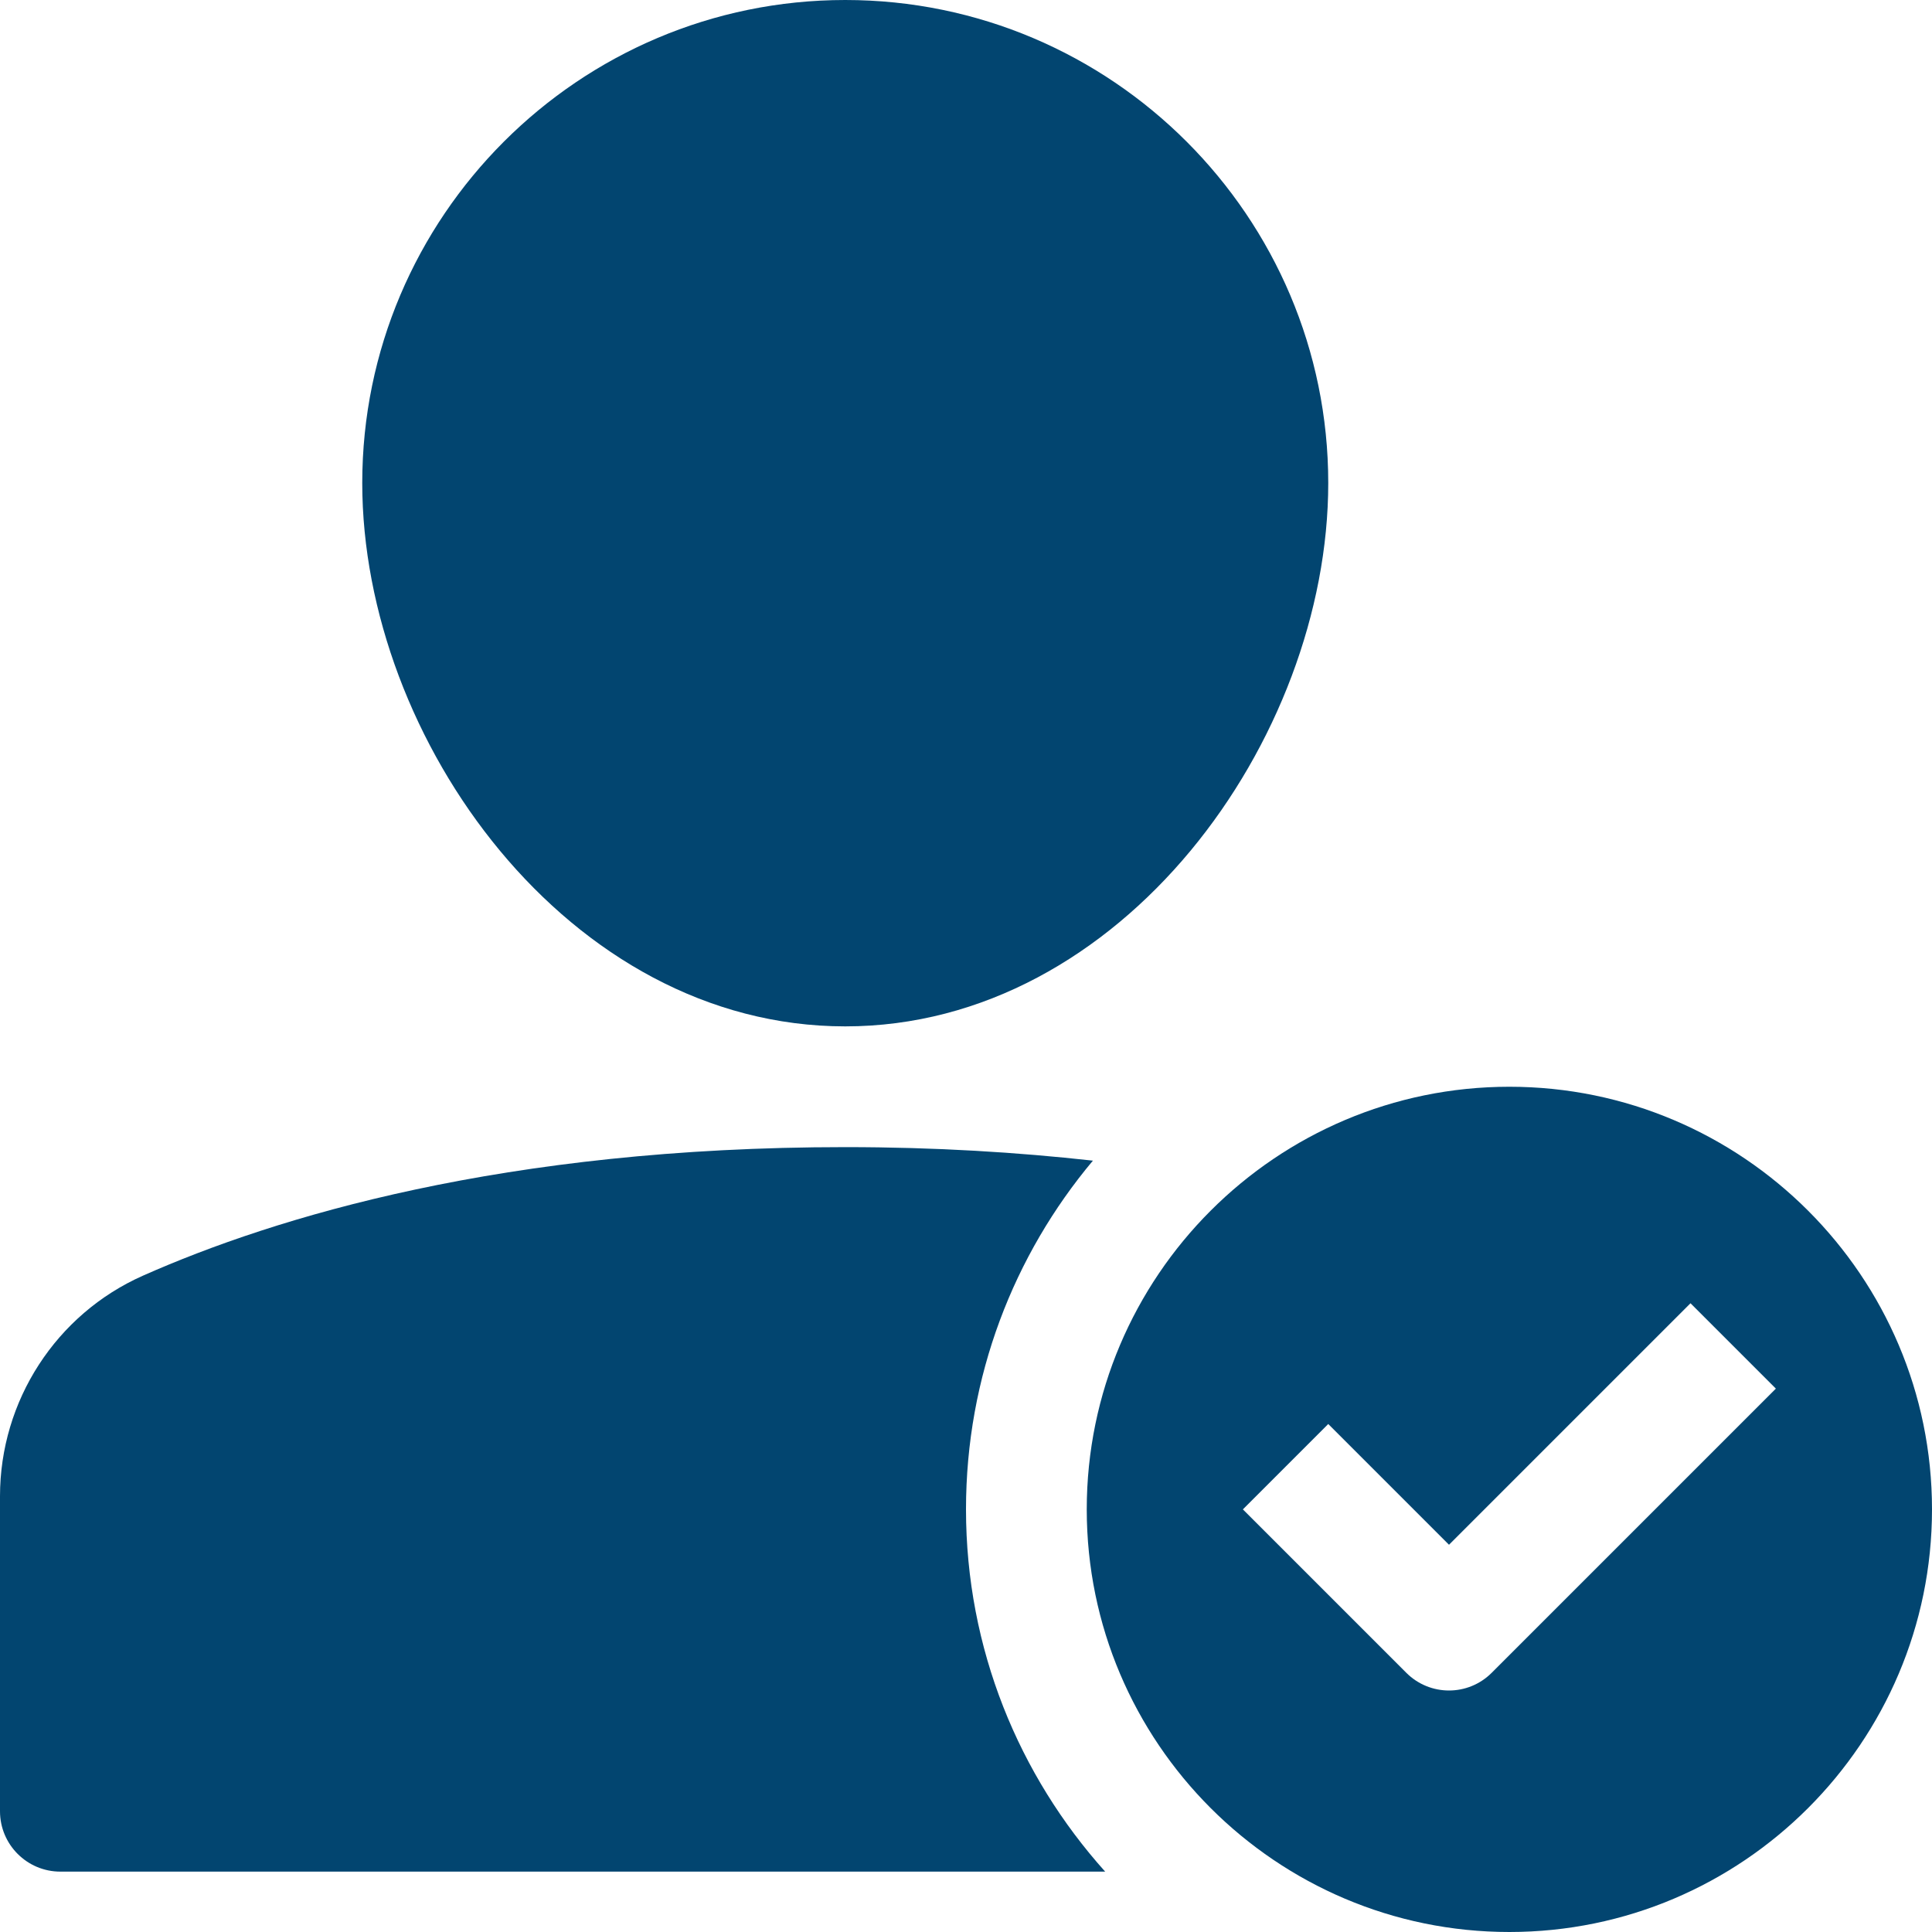<svg width="32" height="32" viewBox="0 0 32 32" fill="none" xmlns="http://www.w3.org/2000/svg">
<path d="M14 17C18.579 17 22 12.249 22 8C22 3.589 18.411 0 14 0C9.589 0 6 3.589 6 8C6 12.249 9.421 17 14 17Z" fill="#024570"/>
<path d="M16 25C16 22.8 16.791 20.787 18.102 19.224C16.859 19.086 15.499 19 14 19C8.353 19 4.558 20.158 2.368 21.129C0.93 21.767 0 23.201 0 24.783V30C0 30.552 0.448 31 1 31H18.305C16.876 29.407 16 27.308 16 25Z" fill="#024570"/>
<path d="M25 18C21.14 18 18 21.14 18 25C18 28.86 21.14 32 25 32C28.86 32 32 28.86 32 25C32 21.14 28.86 18 25 18ZM24.707 27.707C24.512 27.902 24.256 28 24 28C23.744 28 23.488 27.902 23.293 27.707L20.586 25L22 23.586L24 25.586L28 21.586L29.414 23L24.707 27.707Z" fill="#024570"/>
</svg>
